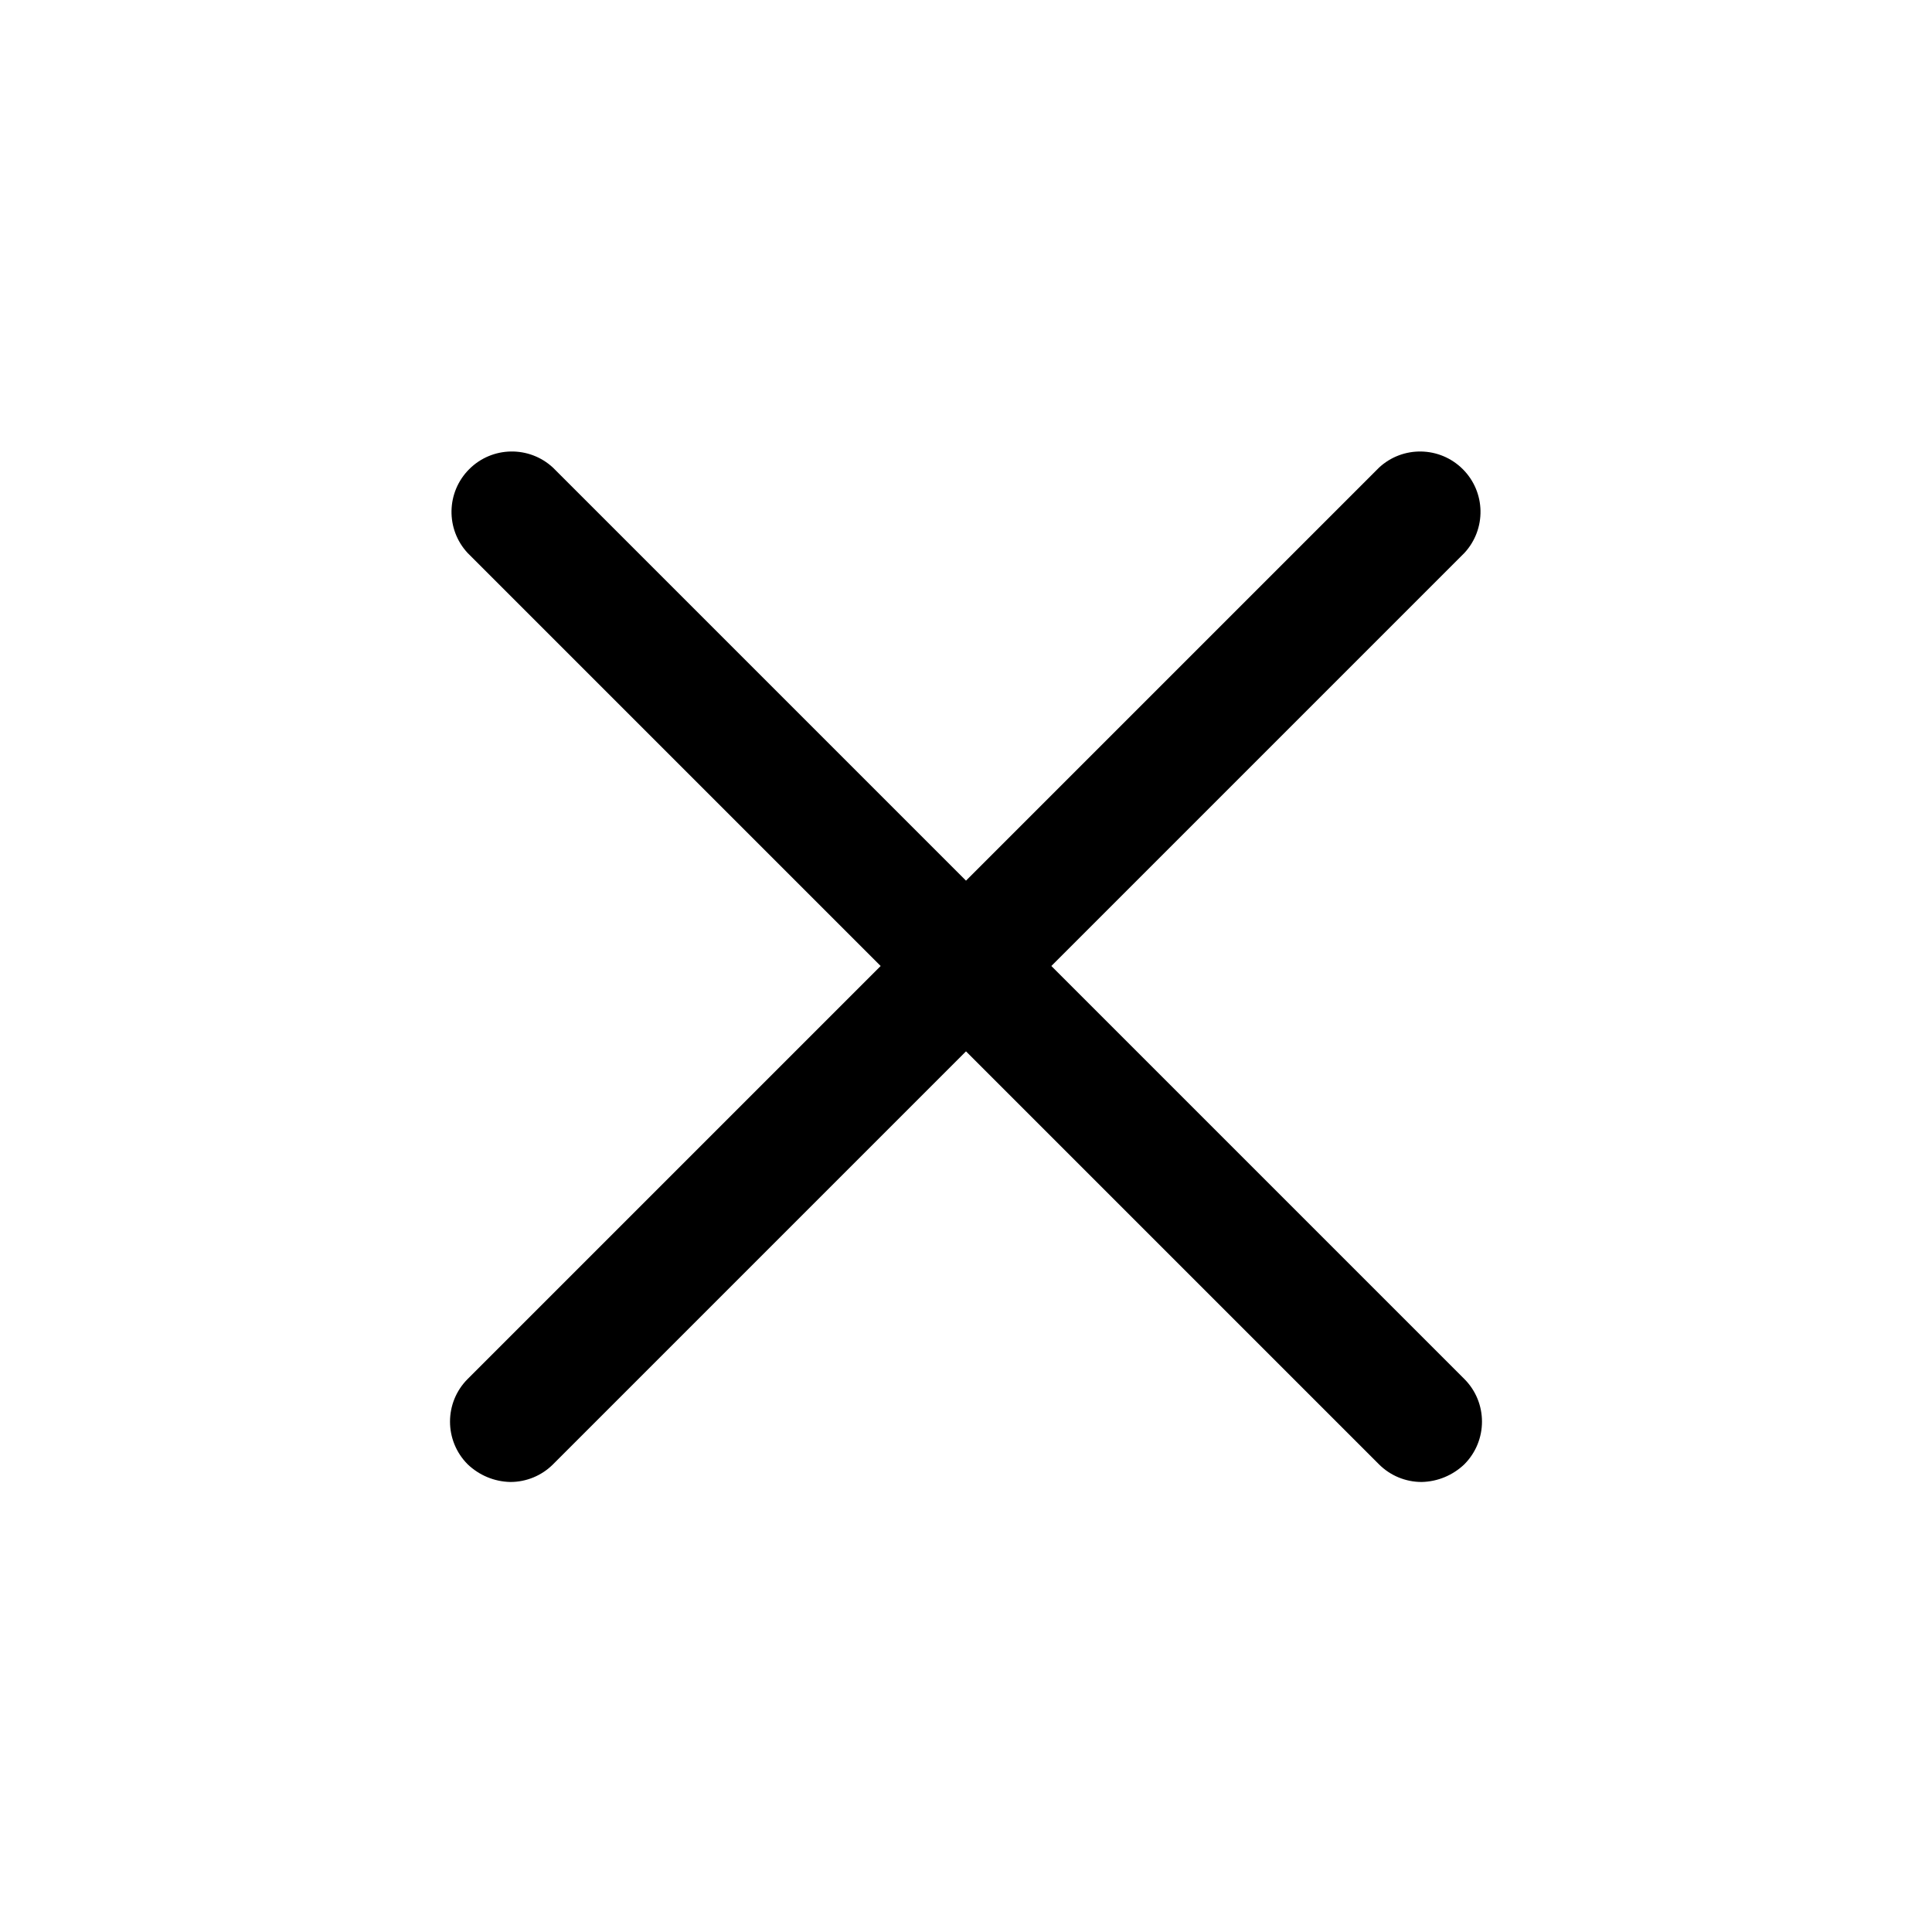 <?xml version="1.0" encoding="UTF-8"?> <svg xmlns="http://www.w3.org/2000/svg" viewBox="0 0 100 100" fill-rule="evenodd"><path d="m75.793 71.375c1.219 1.219 1.219 3.195 0 4.418-0.598 0.57-1.383 0.898-2.211 0.914-0.828 0-1.621-0.328-2.207-0.914l-21.375-21.375-21.375 21.375c-0.586 0.586-1.379 0.914-2.207 0.914-0.828-0.016-1.613-0.344-2.211-0.914-1.219-1.223-1.219-3.199 0-4.418l21.375-21.375-21.375-21.375c-1.145-1.23-1.113-3.148 0.078-4.34s3.109-1.223 4.34-0.078l21.375 21.375 21.375-21.375c1.23-1.145 3.148-1.113 4.34 0.078s1.223 3.109 0.078 4.34l-21.375 21.375z"></path></svg> 